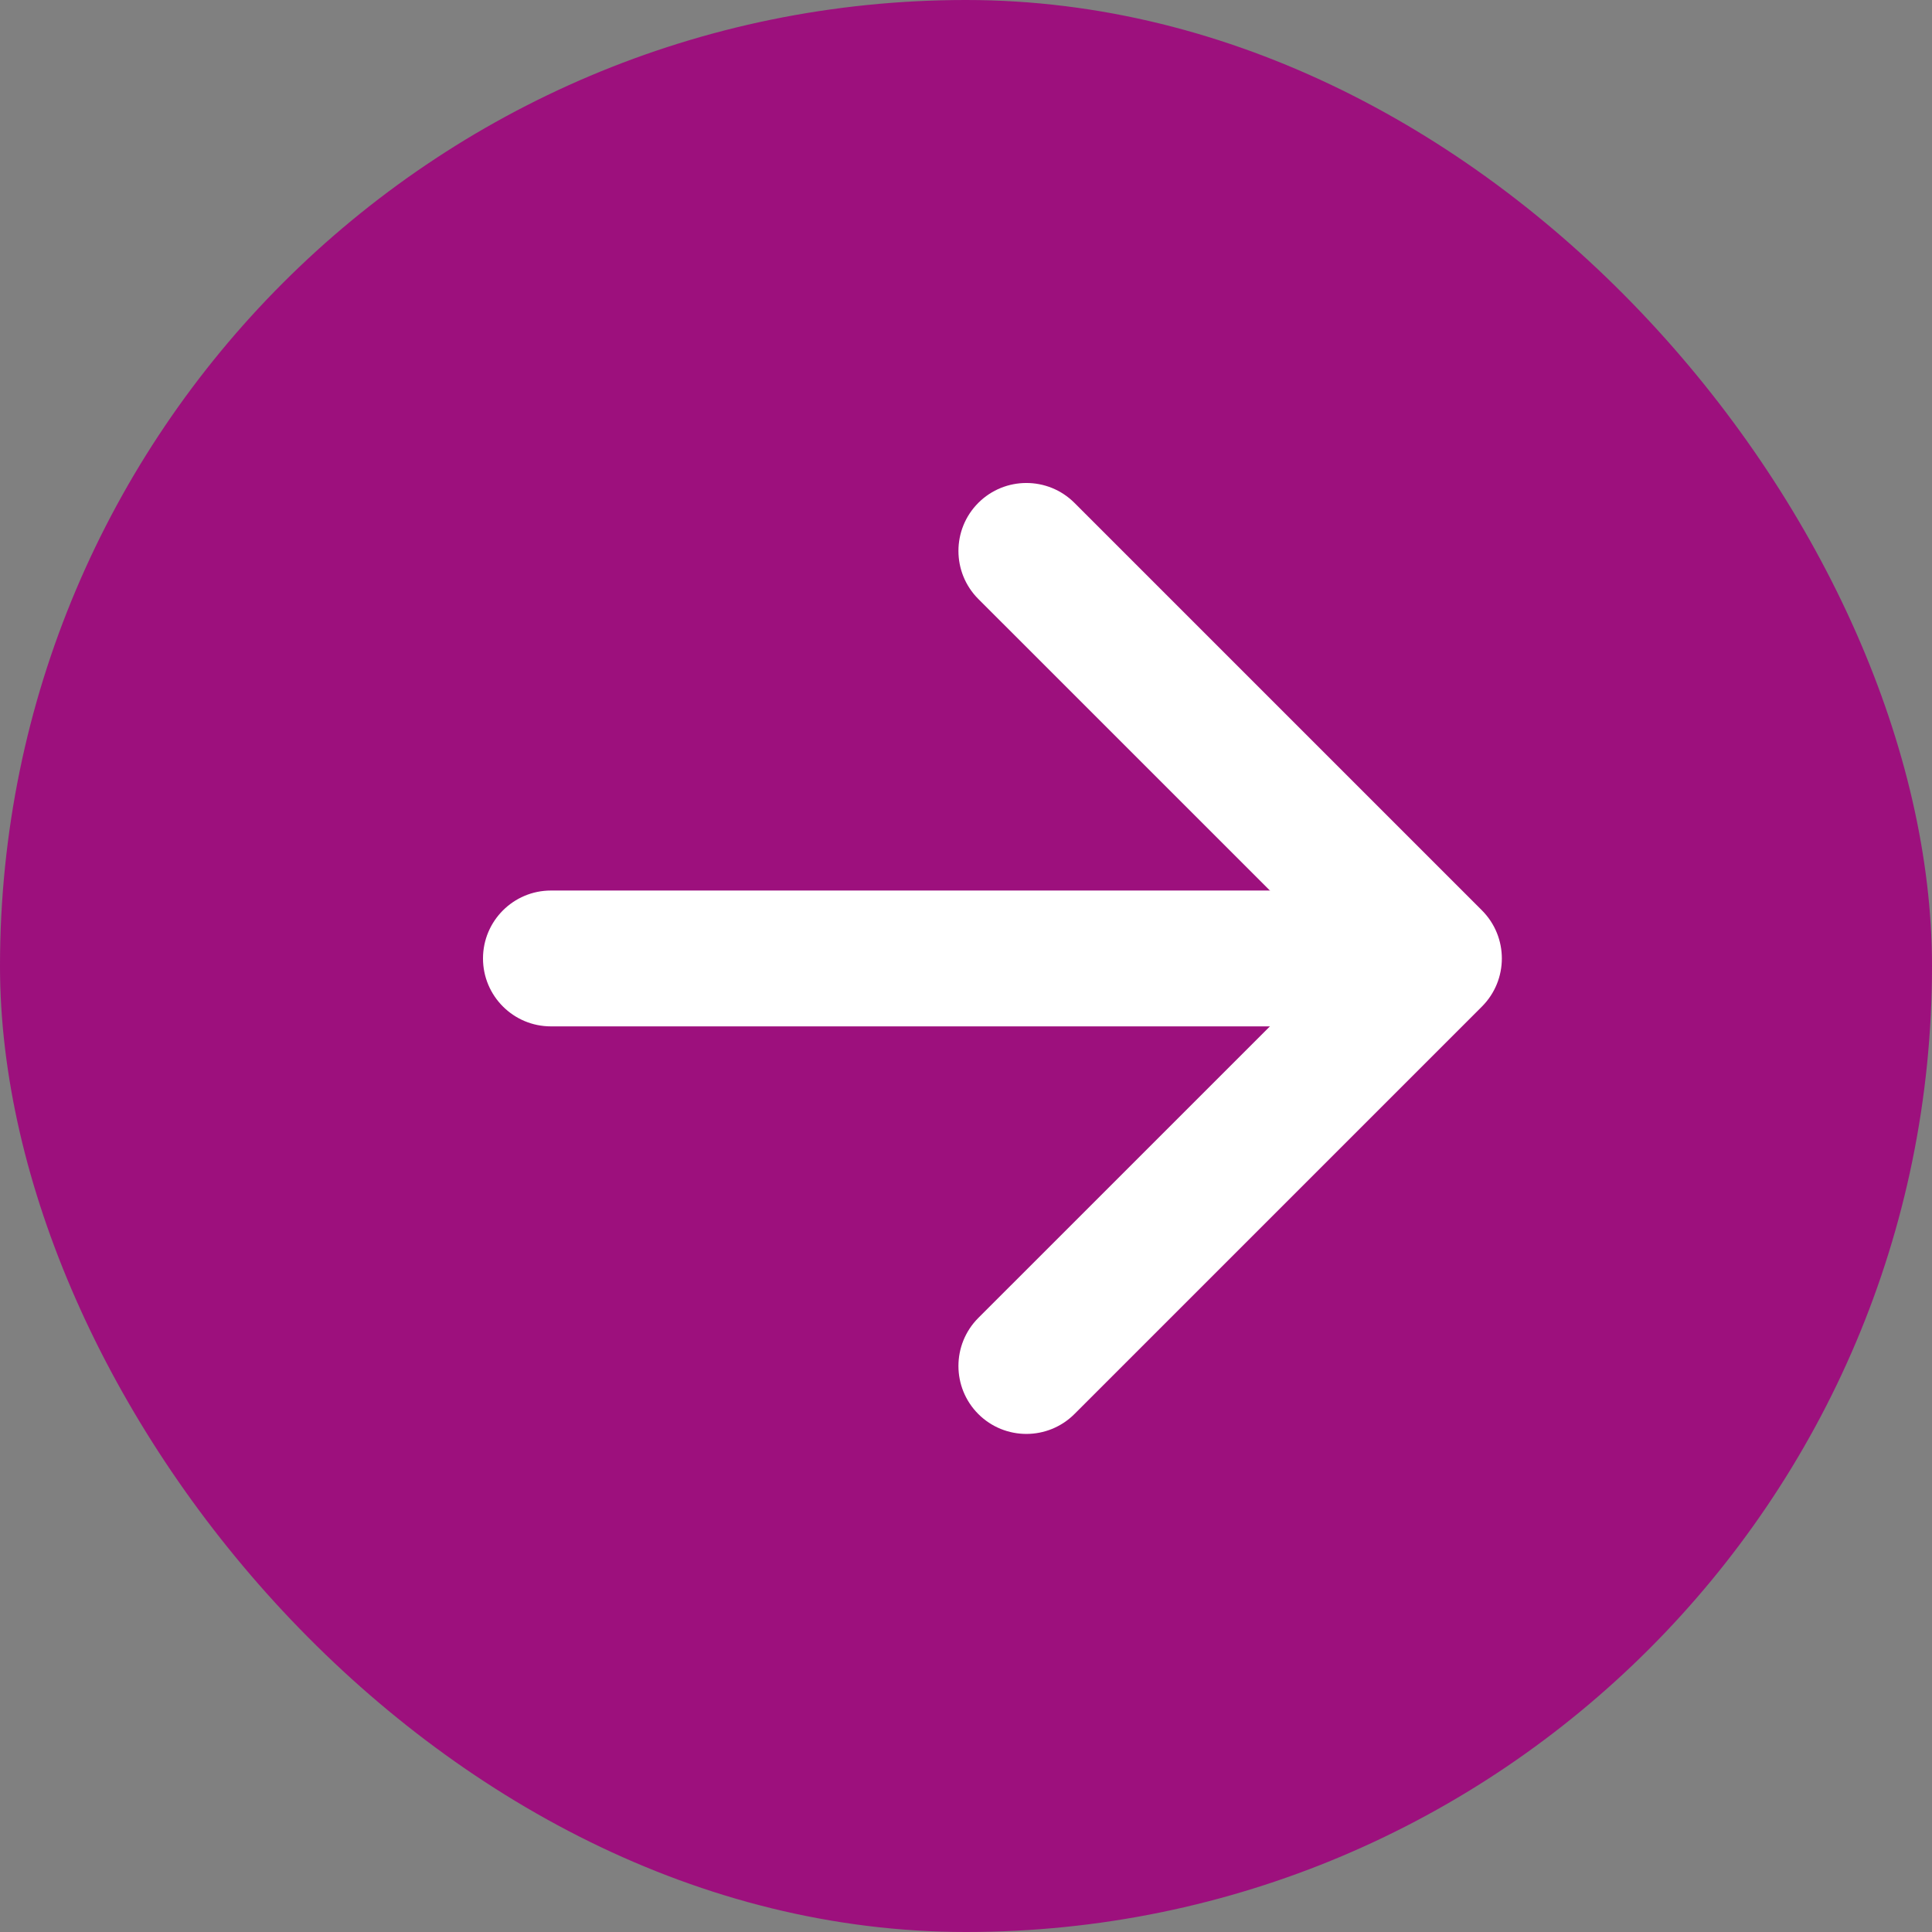 <svg width="32" height="32" viewBox="0 0 32 32" fill="none" xmlns="http://www.w3.org/2000/svg">
<rect x="0" y="0" width="32" height="32" fill="#808080" stroke="none"/>
<rect width="32" height="32" rx="16" fill="#9D107D"/>
<path fill-rule="evenodd" clip-rule="evenodd" d="M16.204 8.329C16.644 7.89 17.356 7.89 17.796 8.329L24.546 15.079C24.985 15.519 24.985 16.231 24.546 16.671L17.796 23.421C17.356 23.86 16.644 23.86 16.204 23.421C15.765 22.981 15.765 22.269 16.204 21.829L22.159 15.875L16.204 9.921C15.765 9.481 15.765 8.769 16.204 8.329Z" fill="white"/>
<path fill-rule="evenodd" clip-rule="evenodd" d="M8 15.875C8 15.254 8.504 14.75 9.125 14.75H22.812C23.434 14.75 23.938 15.254 23.938 15.875C23.938 16.496 23.434 17 22.812 17H9.125C8.504 17 8 16.496 8 15.875Z" fill="white"/>
</svg>
